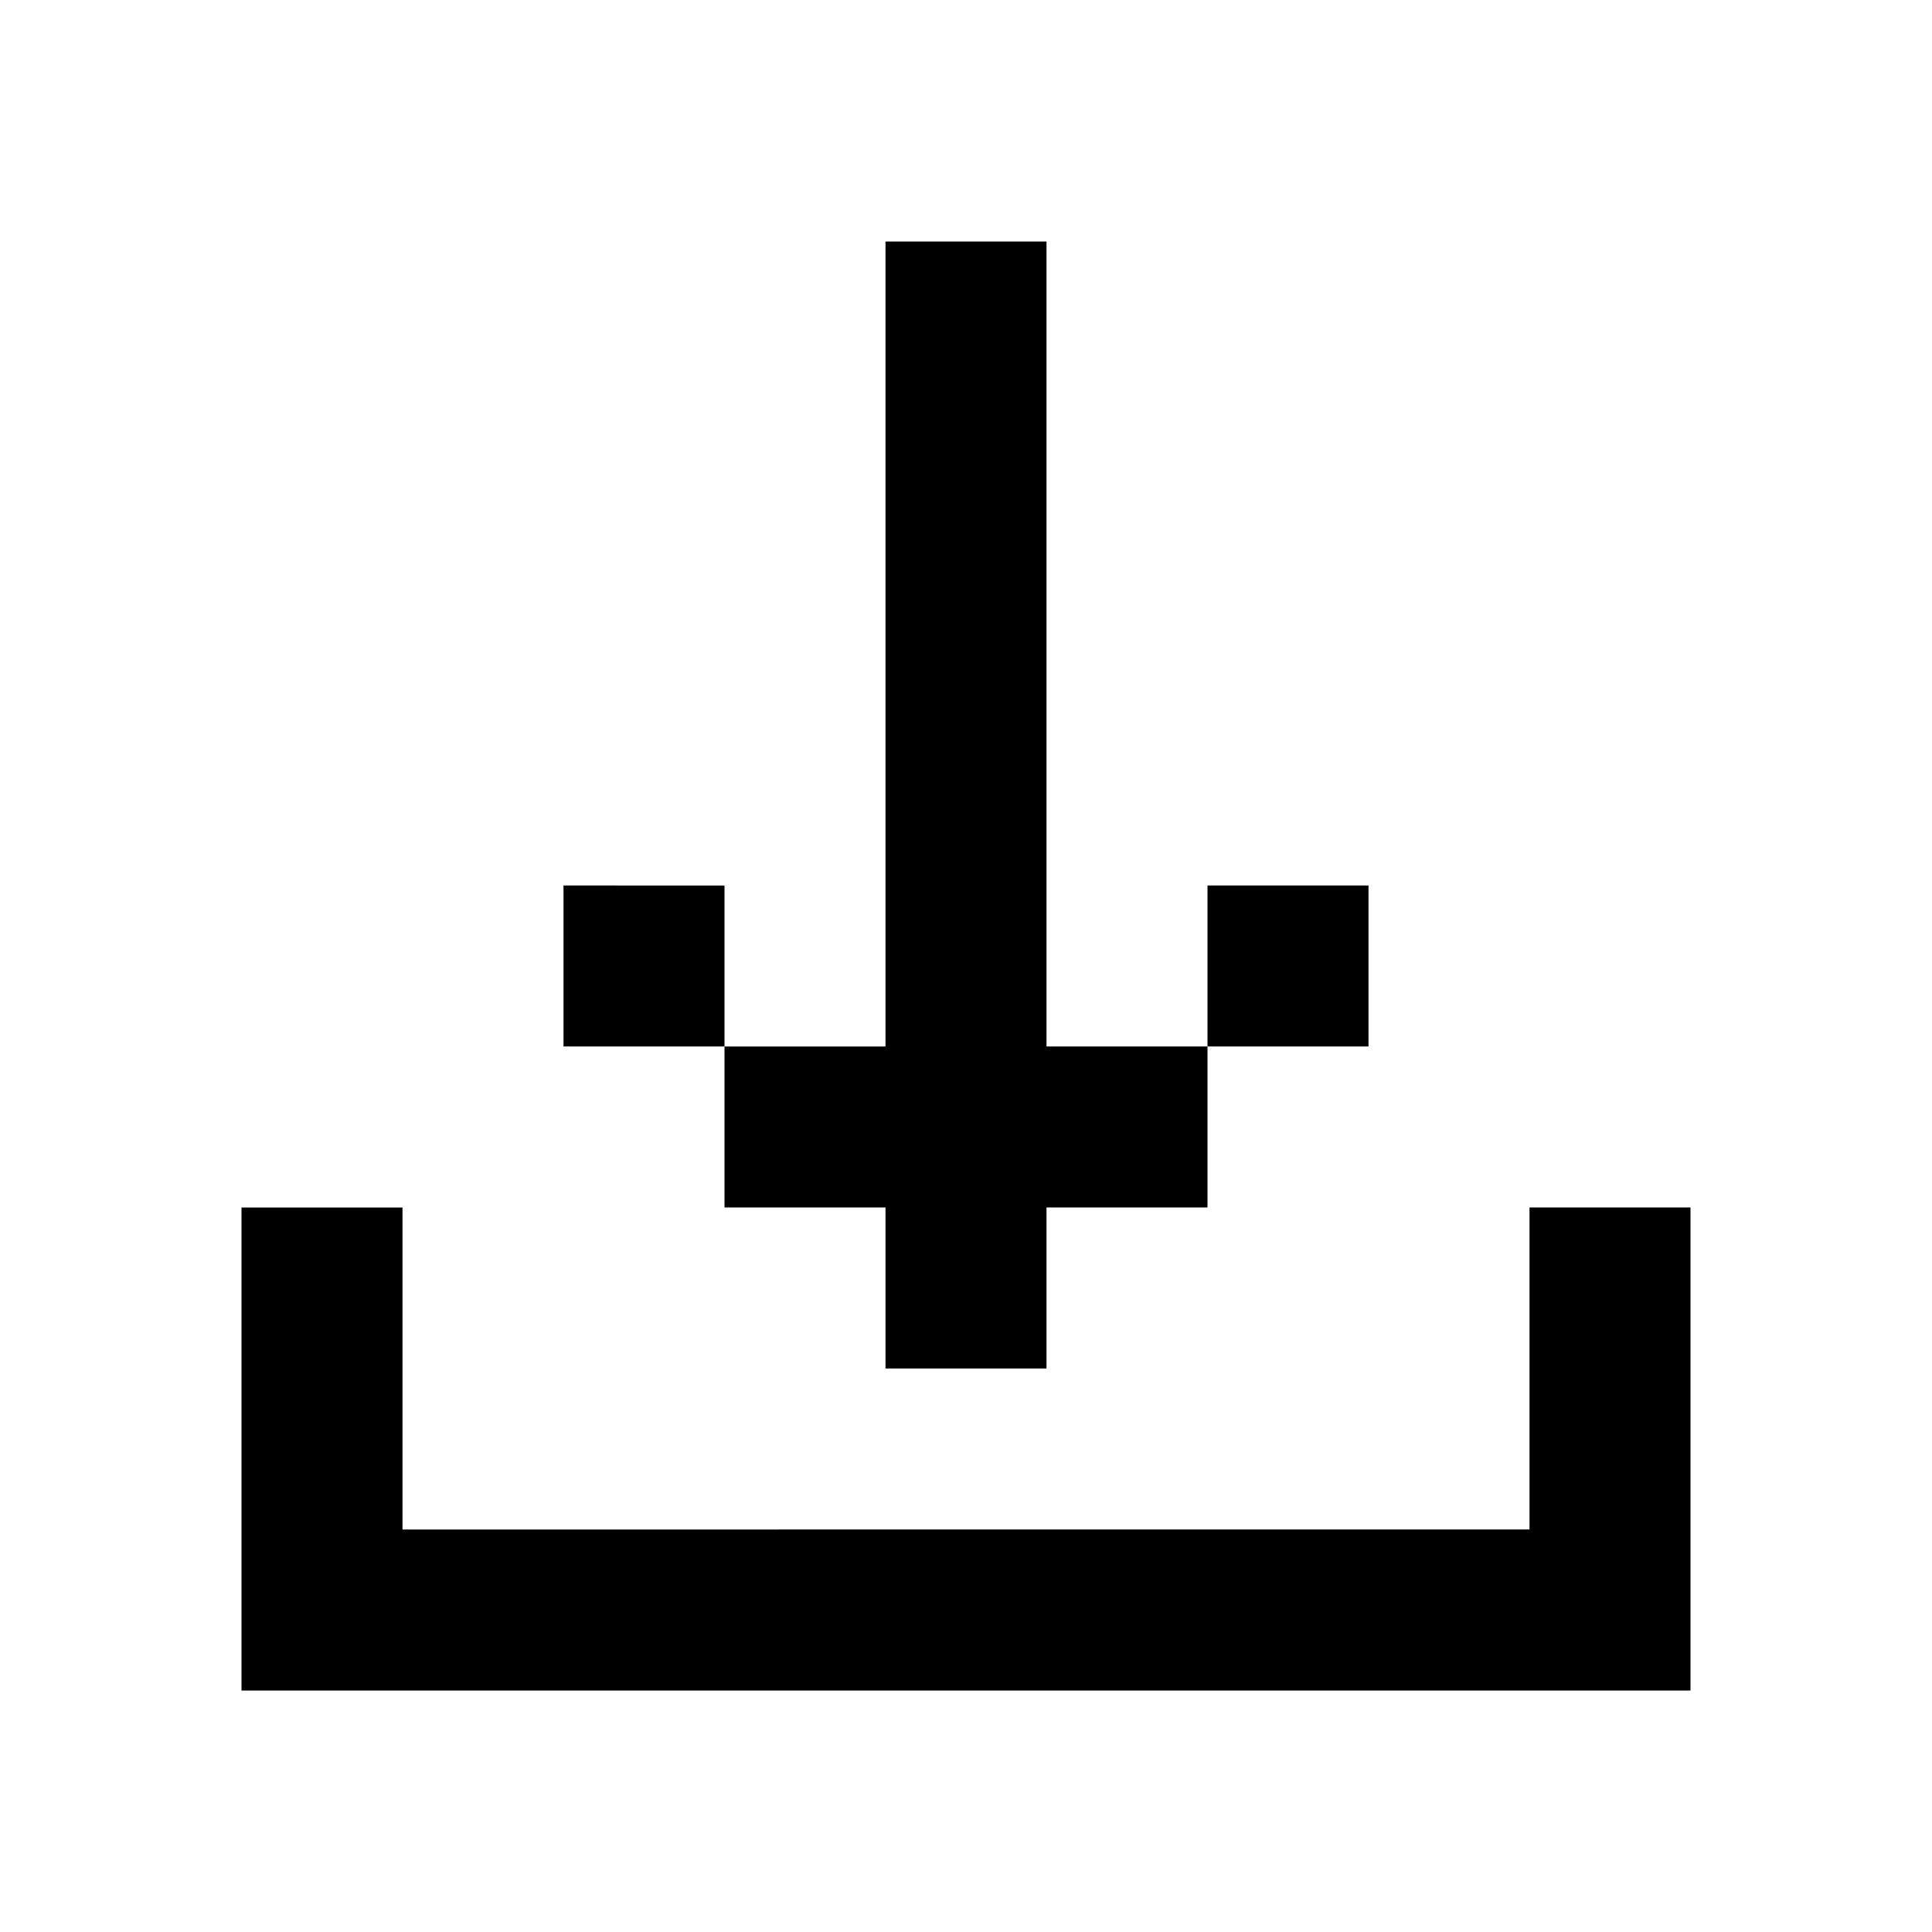 <?xml version="1.0" encoding="utf-8"?>
<svg width="800px" height="800px" viewBox="0 0 24 24" fill="none" xmlns="http://www.w3.org/2000/svg">
    <path d="M13 17V3h-2v10H9v-2H7v2h2v2h2v2h2zm8 2v-4h-2v4H5v-4H3v6h18v-2zm-8-6v2h2v-2h2v-2h-2v2h-2z" fill="#000000"/>
</svg>